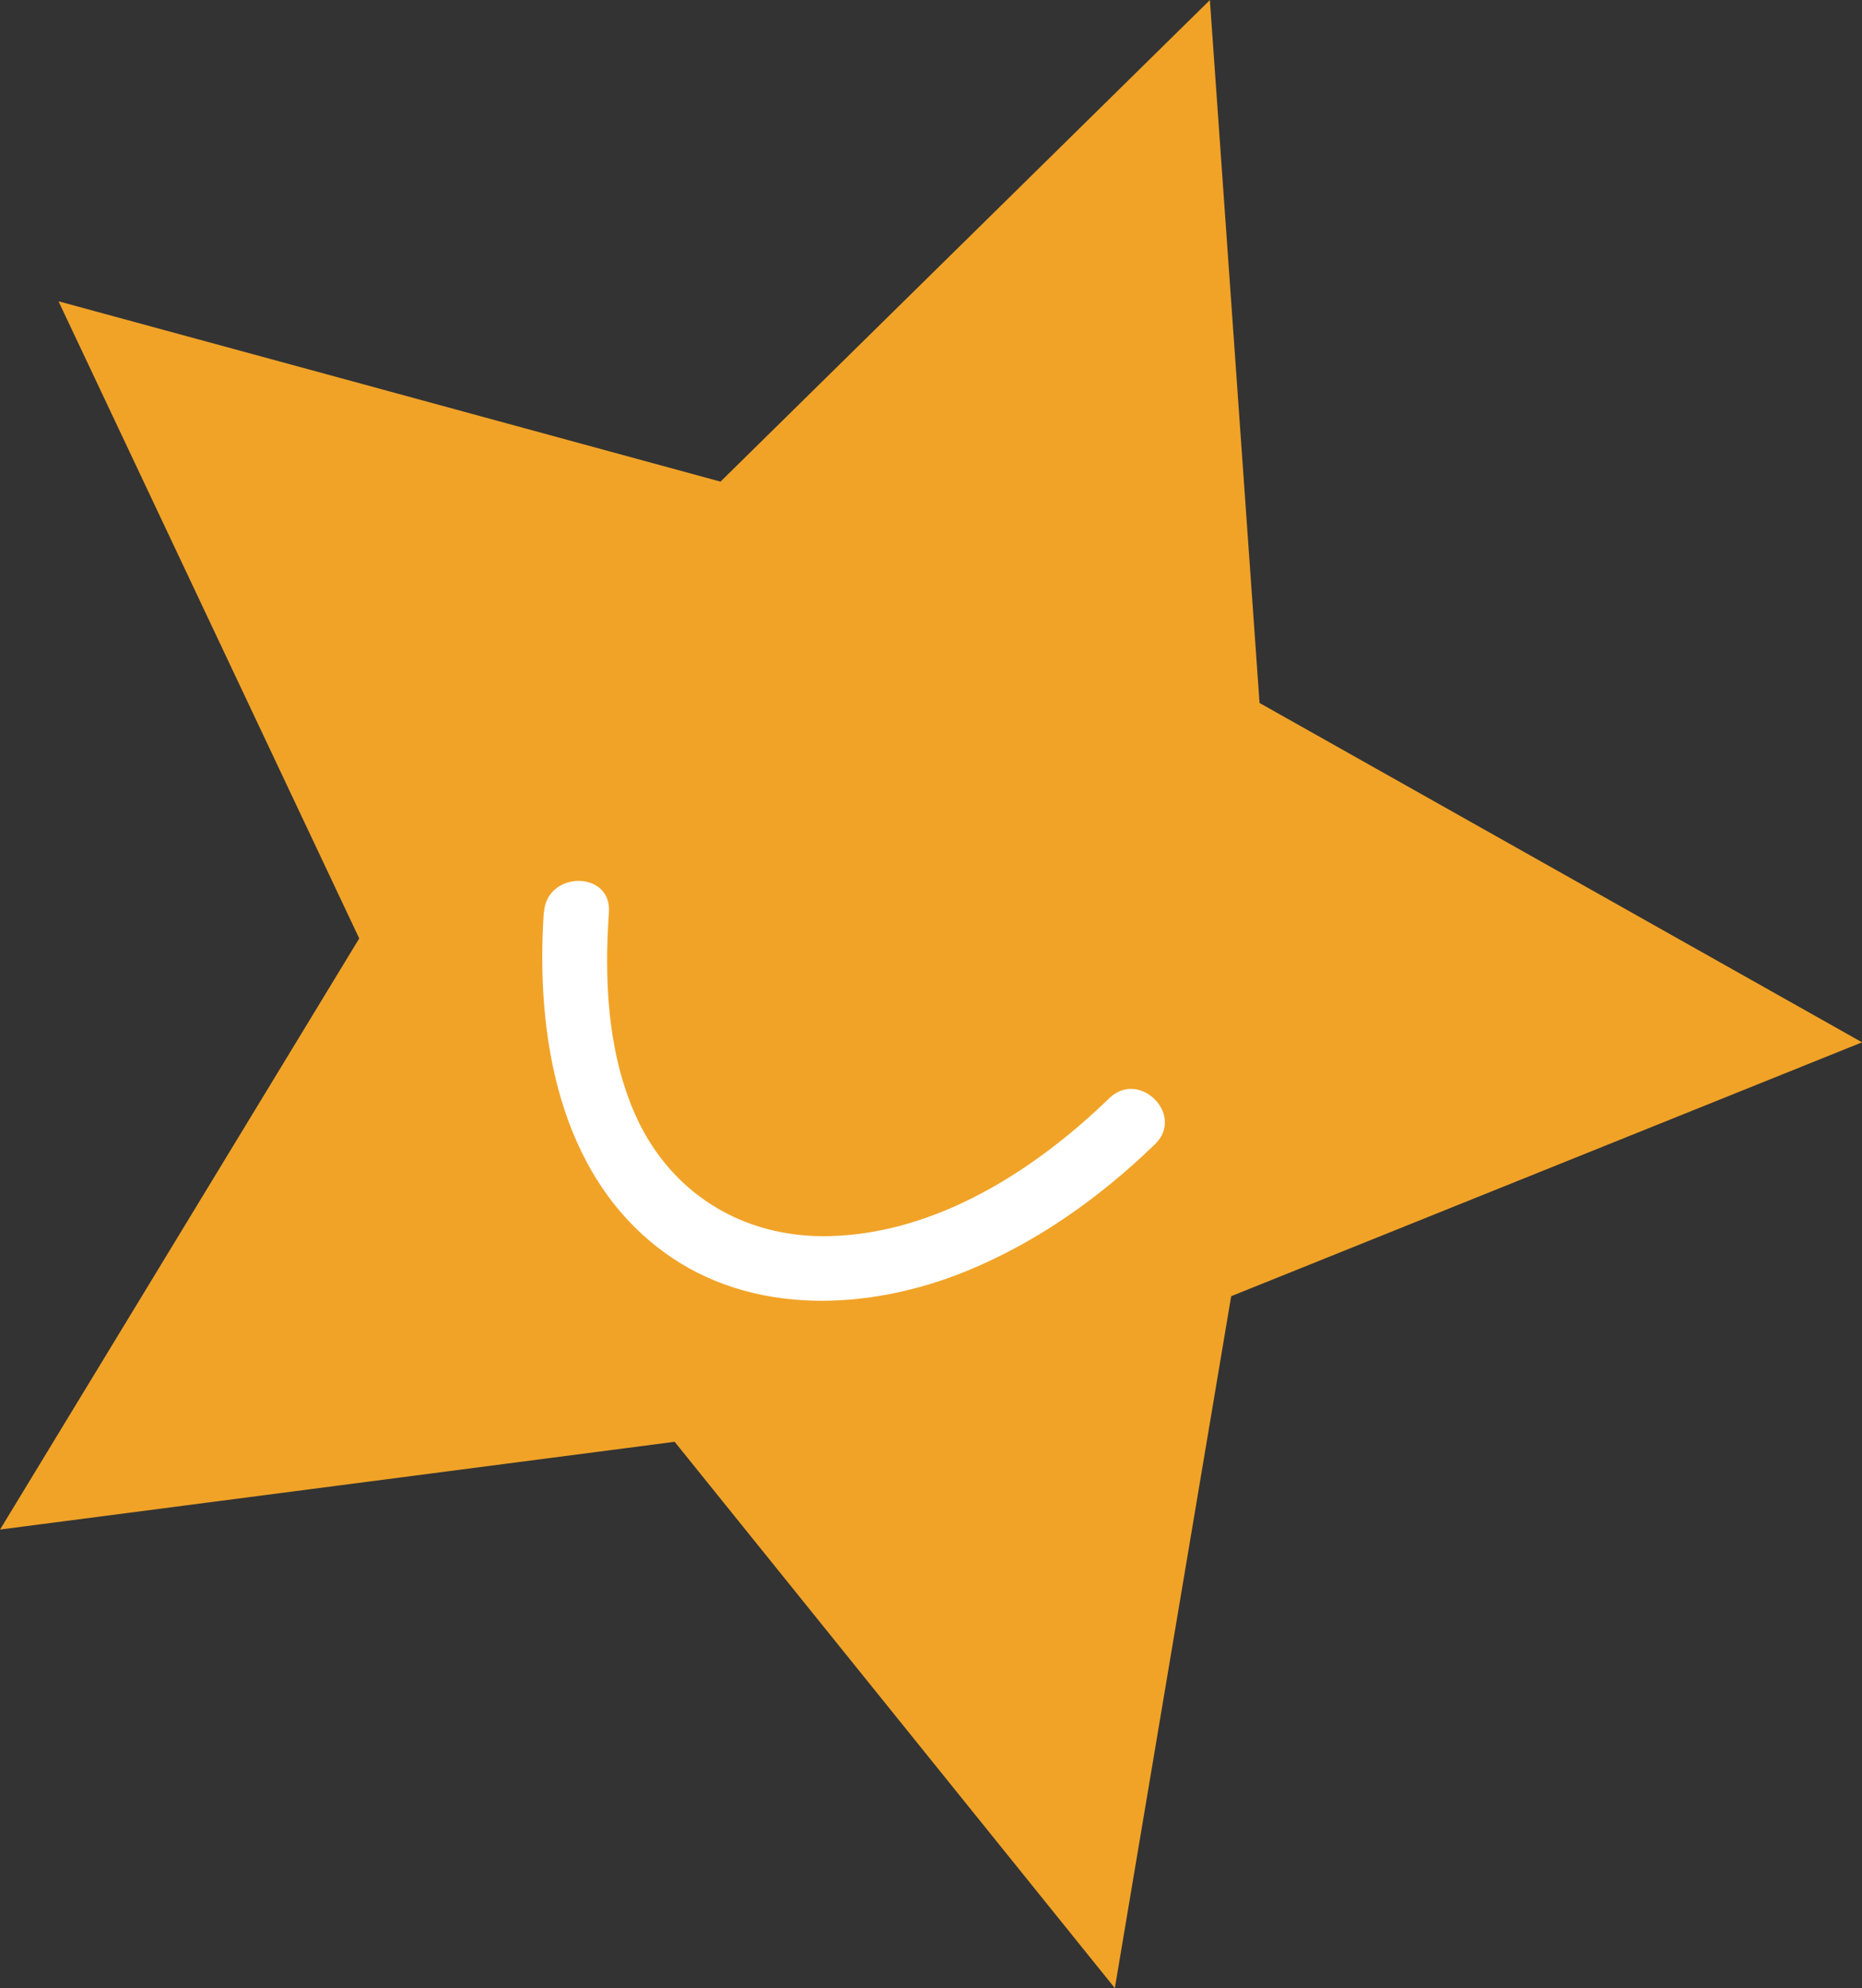 <?xml version="1.0" encoding="UTF-8"?>
<svg id="Layer_2" data-name="Layer 2" xmlns="http://www.w3.org/2000/svg" viewBox="0 0 86.08 91.87">
  <rect x="0" y="0" width="86.08" height="91.87" fill="#333333" stroke="none"/>
  <defs>
    <style>
      .cls-1 {
        fill: #fff;
      }

      .cls-2 {
        fill: #f1a327;
        stroke: #f1a327;
        stroke-miterlimit: 10;
      }
    </style>
  </defs>
  <g id="Layer_1-2" data-name="Layer 1">
    <path class="cls-2" d="M15.64,17.96l17.69,4.82c.08.02.16,0,.22-.06L55.51,1.12l2.23,31.55c0,.08.05.14.12.18l27.07,15.24-28.34,11.4c-.07.03-.13.1-.14.17l-5.22,31.03-19.75-24.5c-.05-.06-.13-.09-.21-.08l-30.3,3.94,16.14-26.55c.04-.07.04-.15.01-.22L3.62,14.69l12.02,3.27"/>
    <path class="cls-1" d="M25.14,42.15c-.38,5.66.66,12.09,5.51,15.68,4.08,3.02,9.57,2.74,14.07.89,3.26-1.34,6.15-3.4,8.68-5.85,1.39-1.35-.73-3.47-2.12-2.12-3.44,3.33-7.97,6.24-12.91,6.37-4.07.11-7.5-2.04-9.09-5.81-1.21-2.88-1.34-6.09-1.13-9.16.13-1.93-2.87-1.92-3,0h0Z"/>
  </g>
</svg>